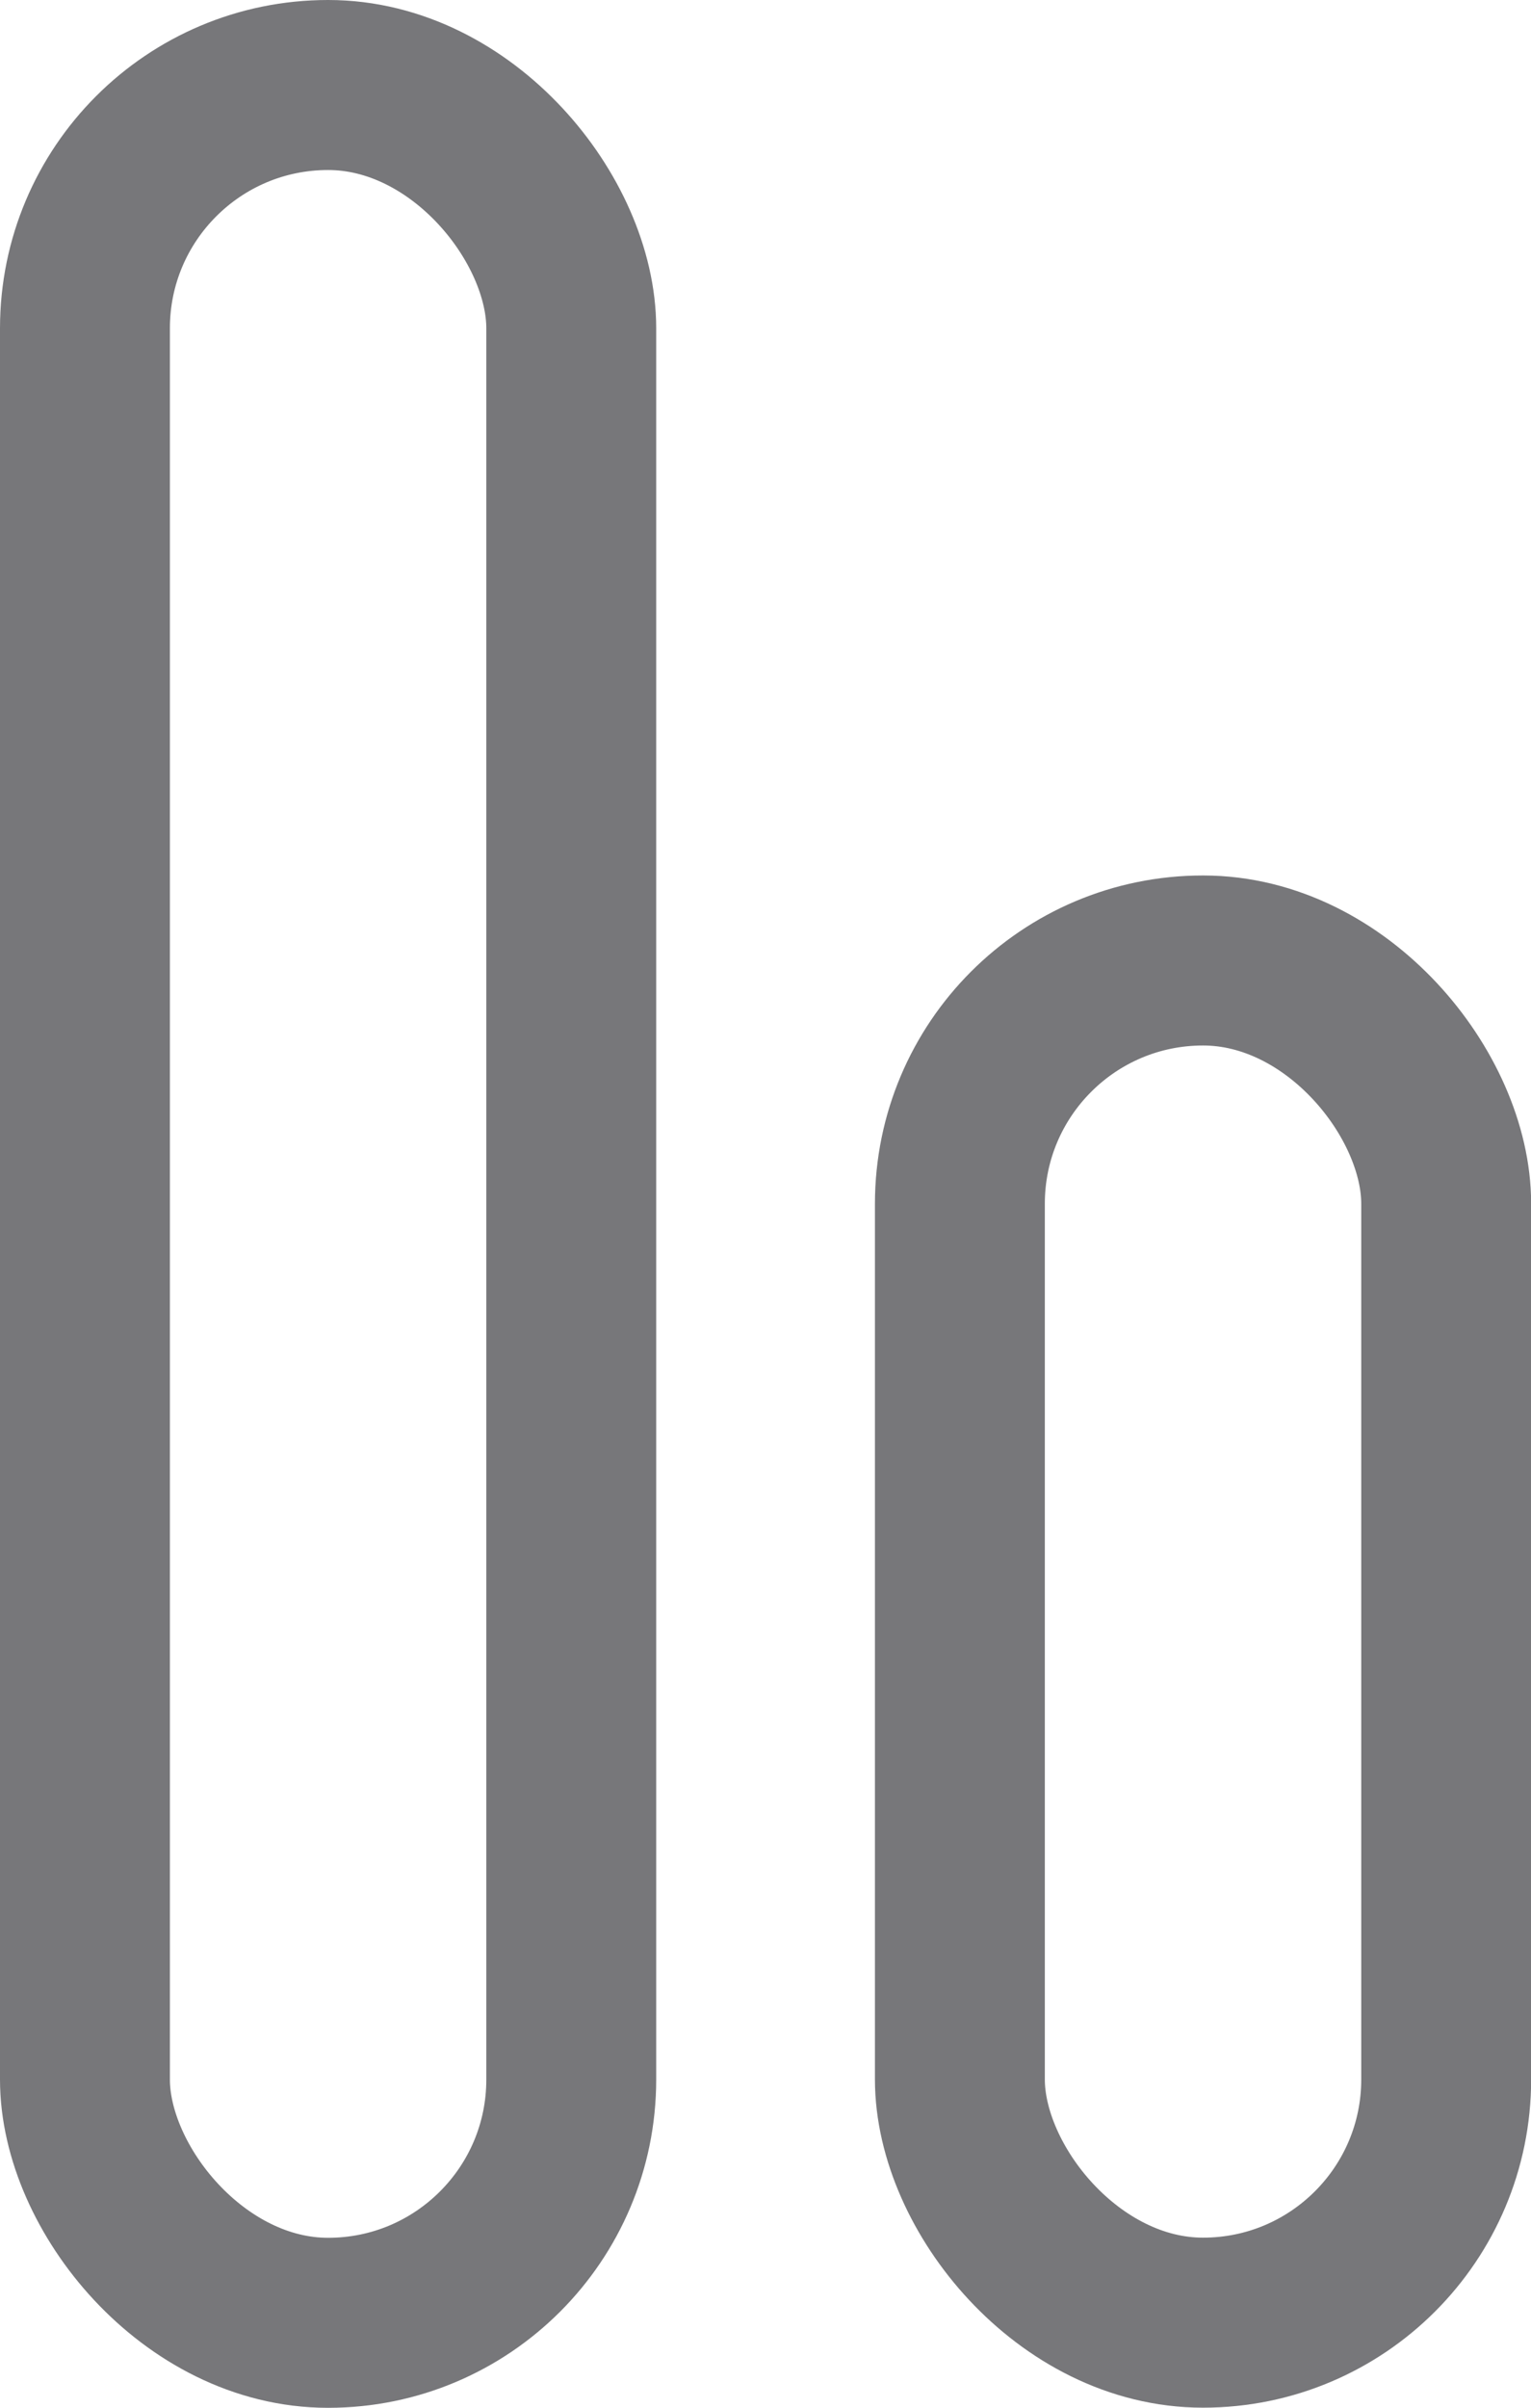 <svg xmlns="http://www.w3.org/2000/svg" viewBox="0 0 10.814 16.994"><g transform="translate(-1249.151 -33.238)"><g transform="translate(1249.151 33.238)" fill="#fff" stroke="#77777A" stroke-width="1.2"><rect x="0.6" y="0.6" width="3.435" height="15.794" rx="1.717" fill="none"/></g><g transform="translate(1255.331 39.417)" fill="#fff" stroke="#77777A" stroke-width="1.2"><rect x="0.6" y="0.6" width="3.435" height="9.614" rx="1.717" fill="none"/></g></g></svg>